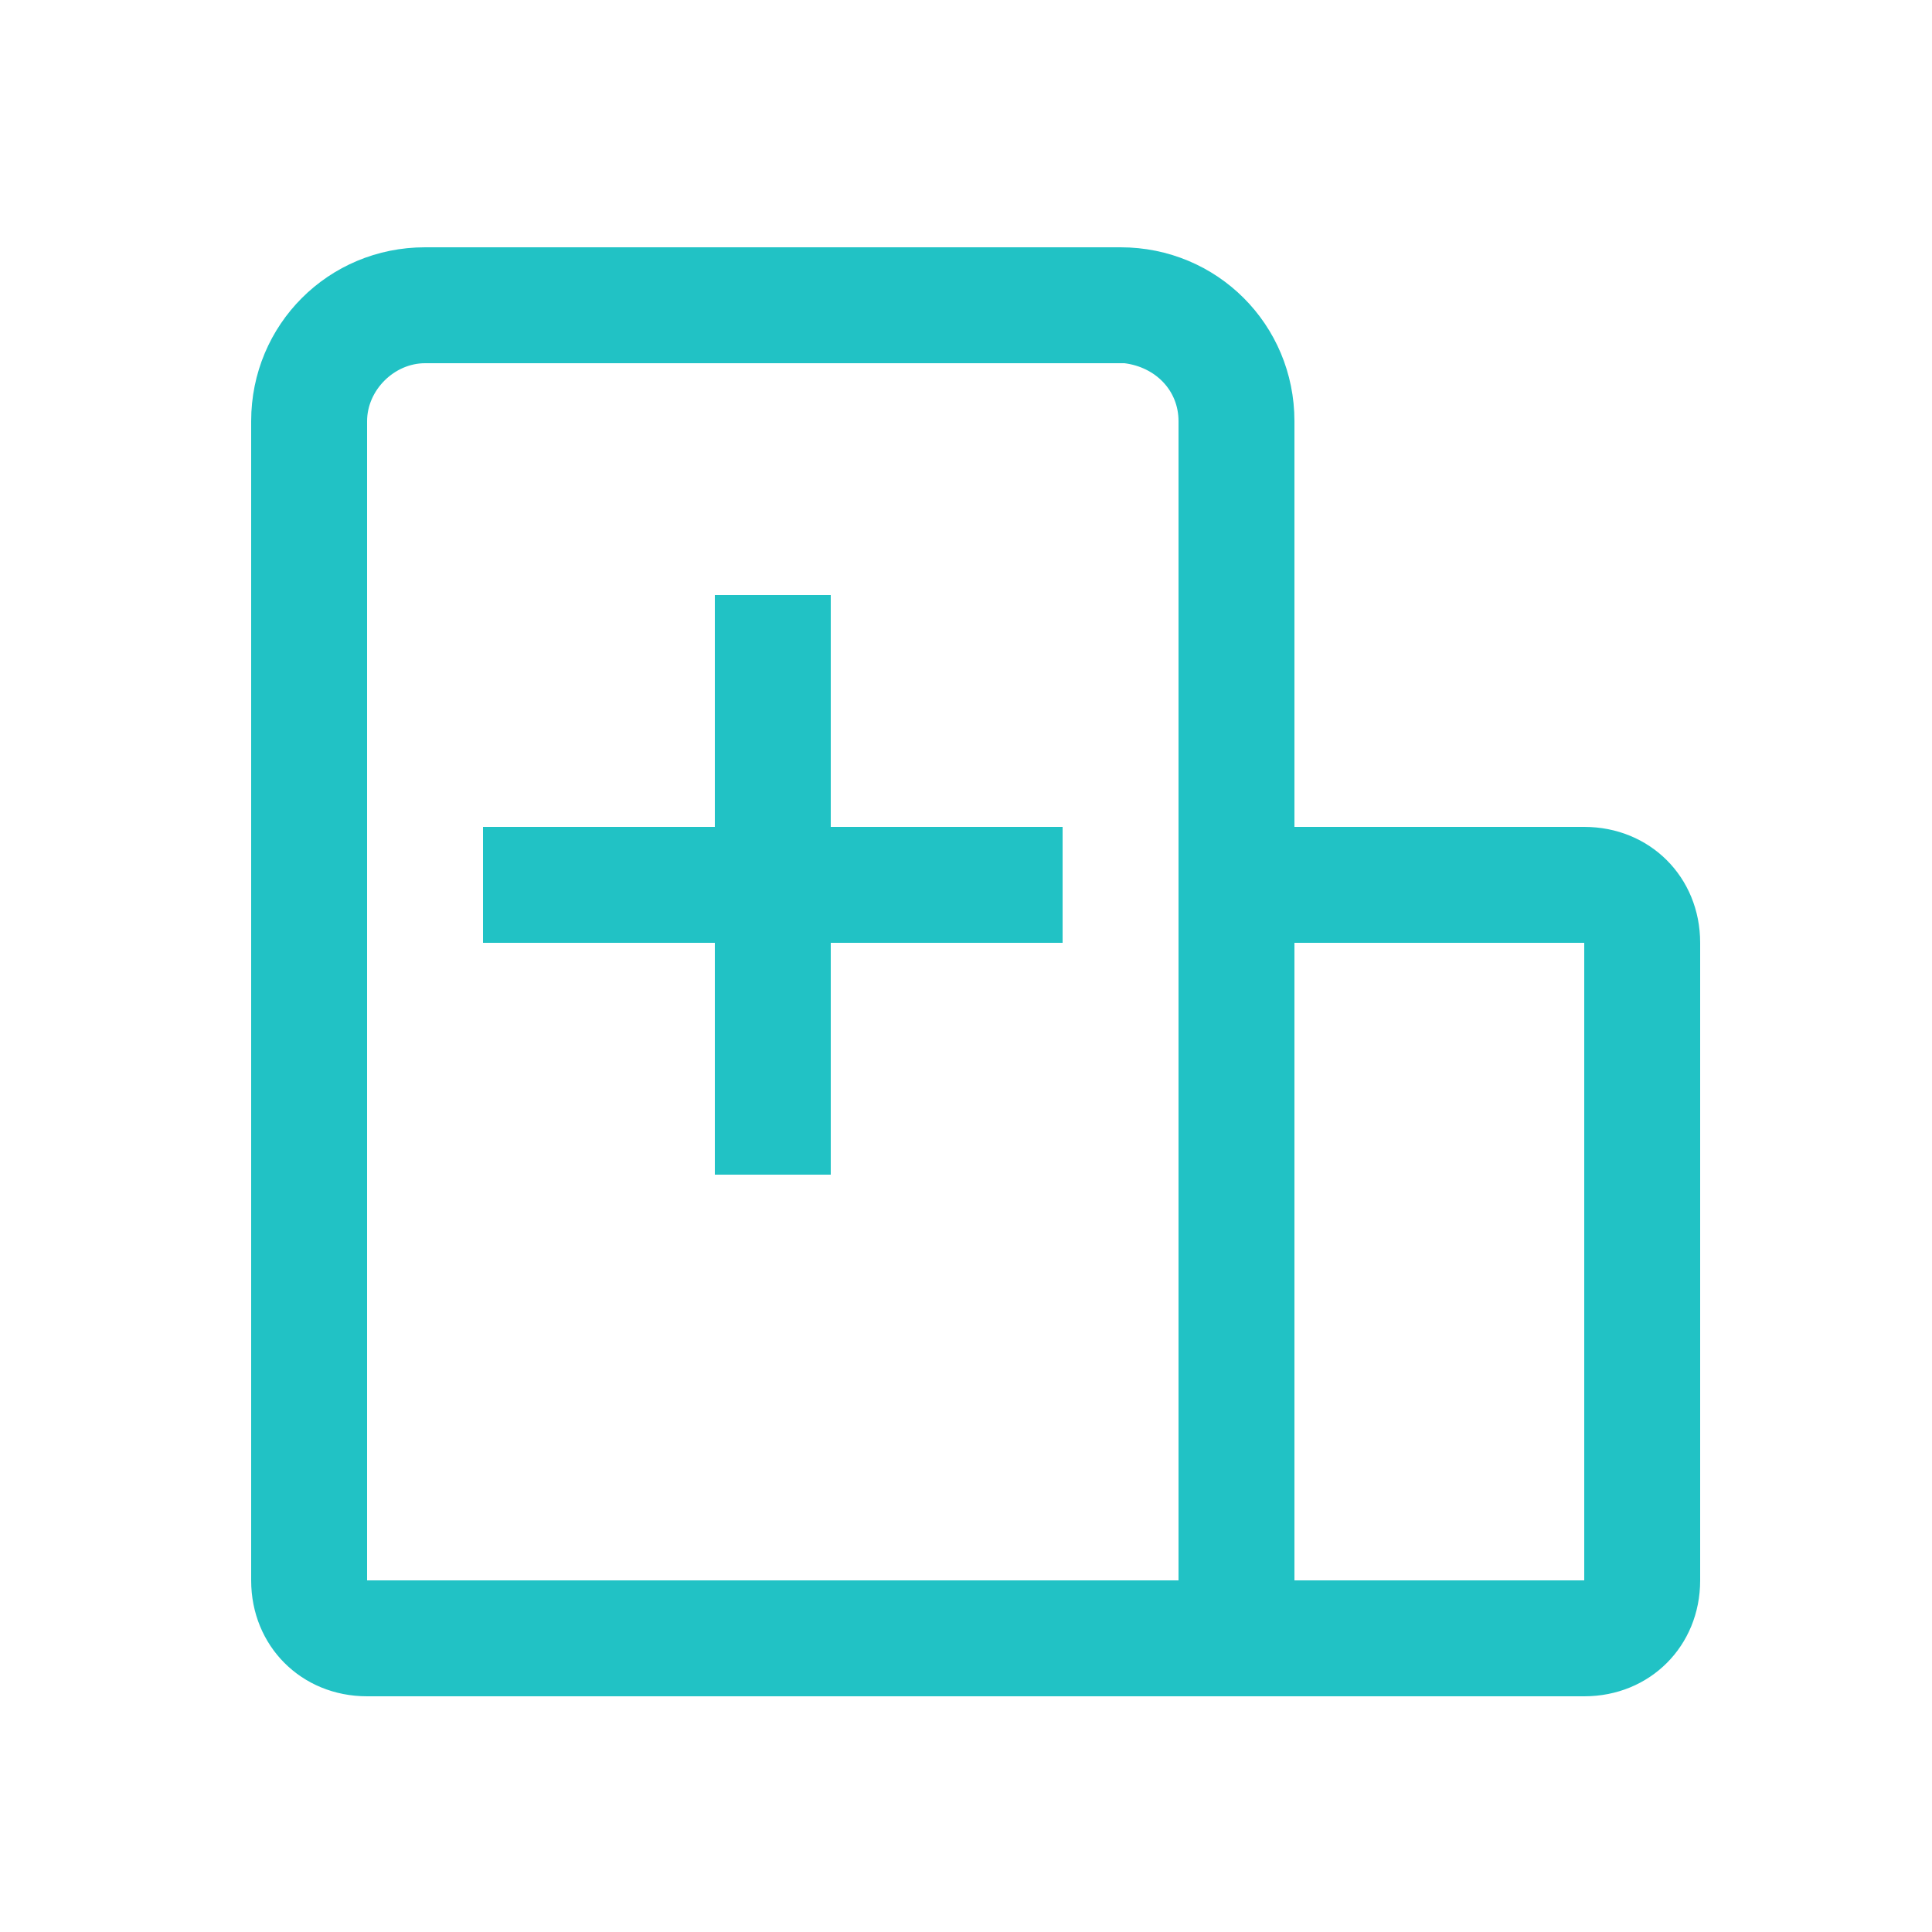 <?xml version="1.0" encoding="utf-8"?>
<!-- Generator: Adobe Illustrator 24.0.1, SVG Export Plug-In . SVG Version: 6.00 Build 0)  -->
<svg version="1.1" id="图层_1" xmlns="http://www.w3.org/2000/svg" xmlns:xlink="http://www.w3.org/1999/xlink" x="0px" y="0px"
	 viewBox="0 0 50 50" style="enable-background:new 0 0 50 50;" xml:space="preserve">
<style type="text/css">
	.st0{fill:#21C2C5;}
</style>
<g>
	<path class="st0" d="M29,6.4H11c-2.5,0-4.5,2-4.5,4.5v30c0,1.7,1.3,3,3,3H32c0.8,0,1.5-0.7,1.5-1.5V10.9C33.5,8.4,31.5,6.4,29,6.4
		L29,6.4L29,6.4z M29.1,9.4c0.8,0.1,1.4,0.7,1.4,1.5v30h-21v-30c0-0.8,0.7-1.5,1.5-1.5h18L29.1,9.4L29.1,9.4z"/>
	<path class="st0" d="M41,21.4h-9c-0.8,0-1.5,0.7-1.5,1.5v19.5c0,0.8,0.7,1.5,1.5,1.5h9c1.7,0,3-1.3,3-3V24.4
		C44,22.7,42.7,21.4,41,21.4L41,21.4z M33.5,40.9V24.4H41v16.5H33.5z"/>
	<path class="st0" d="M21.5,15.4v6h6v3h-6v6h-3v-6h-6v-3h6v-6C18.5,15.4,21.5,15.4,21.5,15.4z"/>
</g>
</svg>
